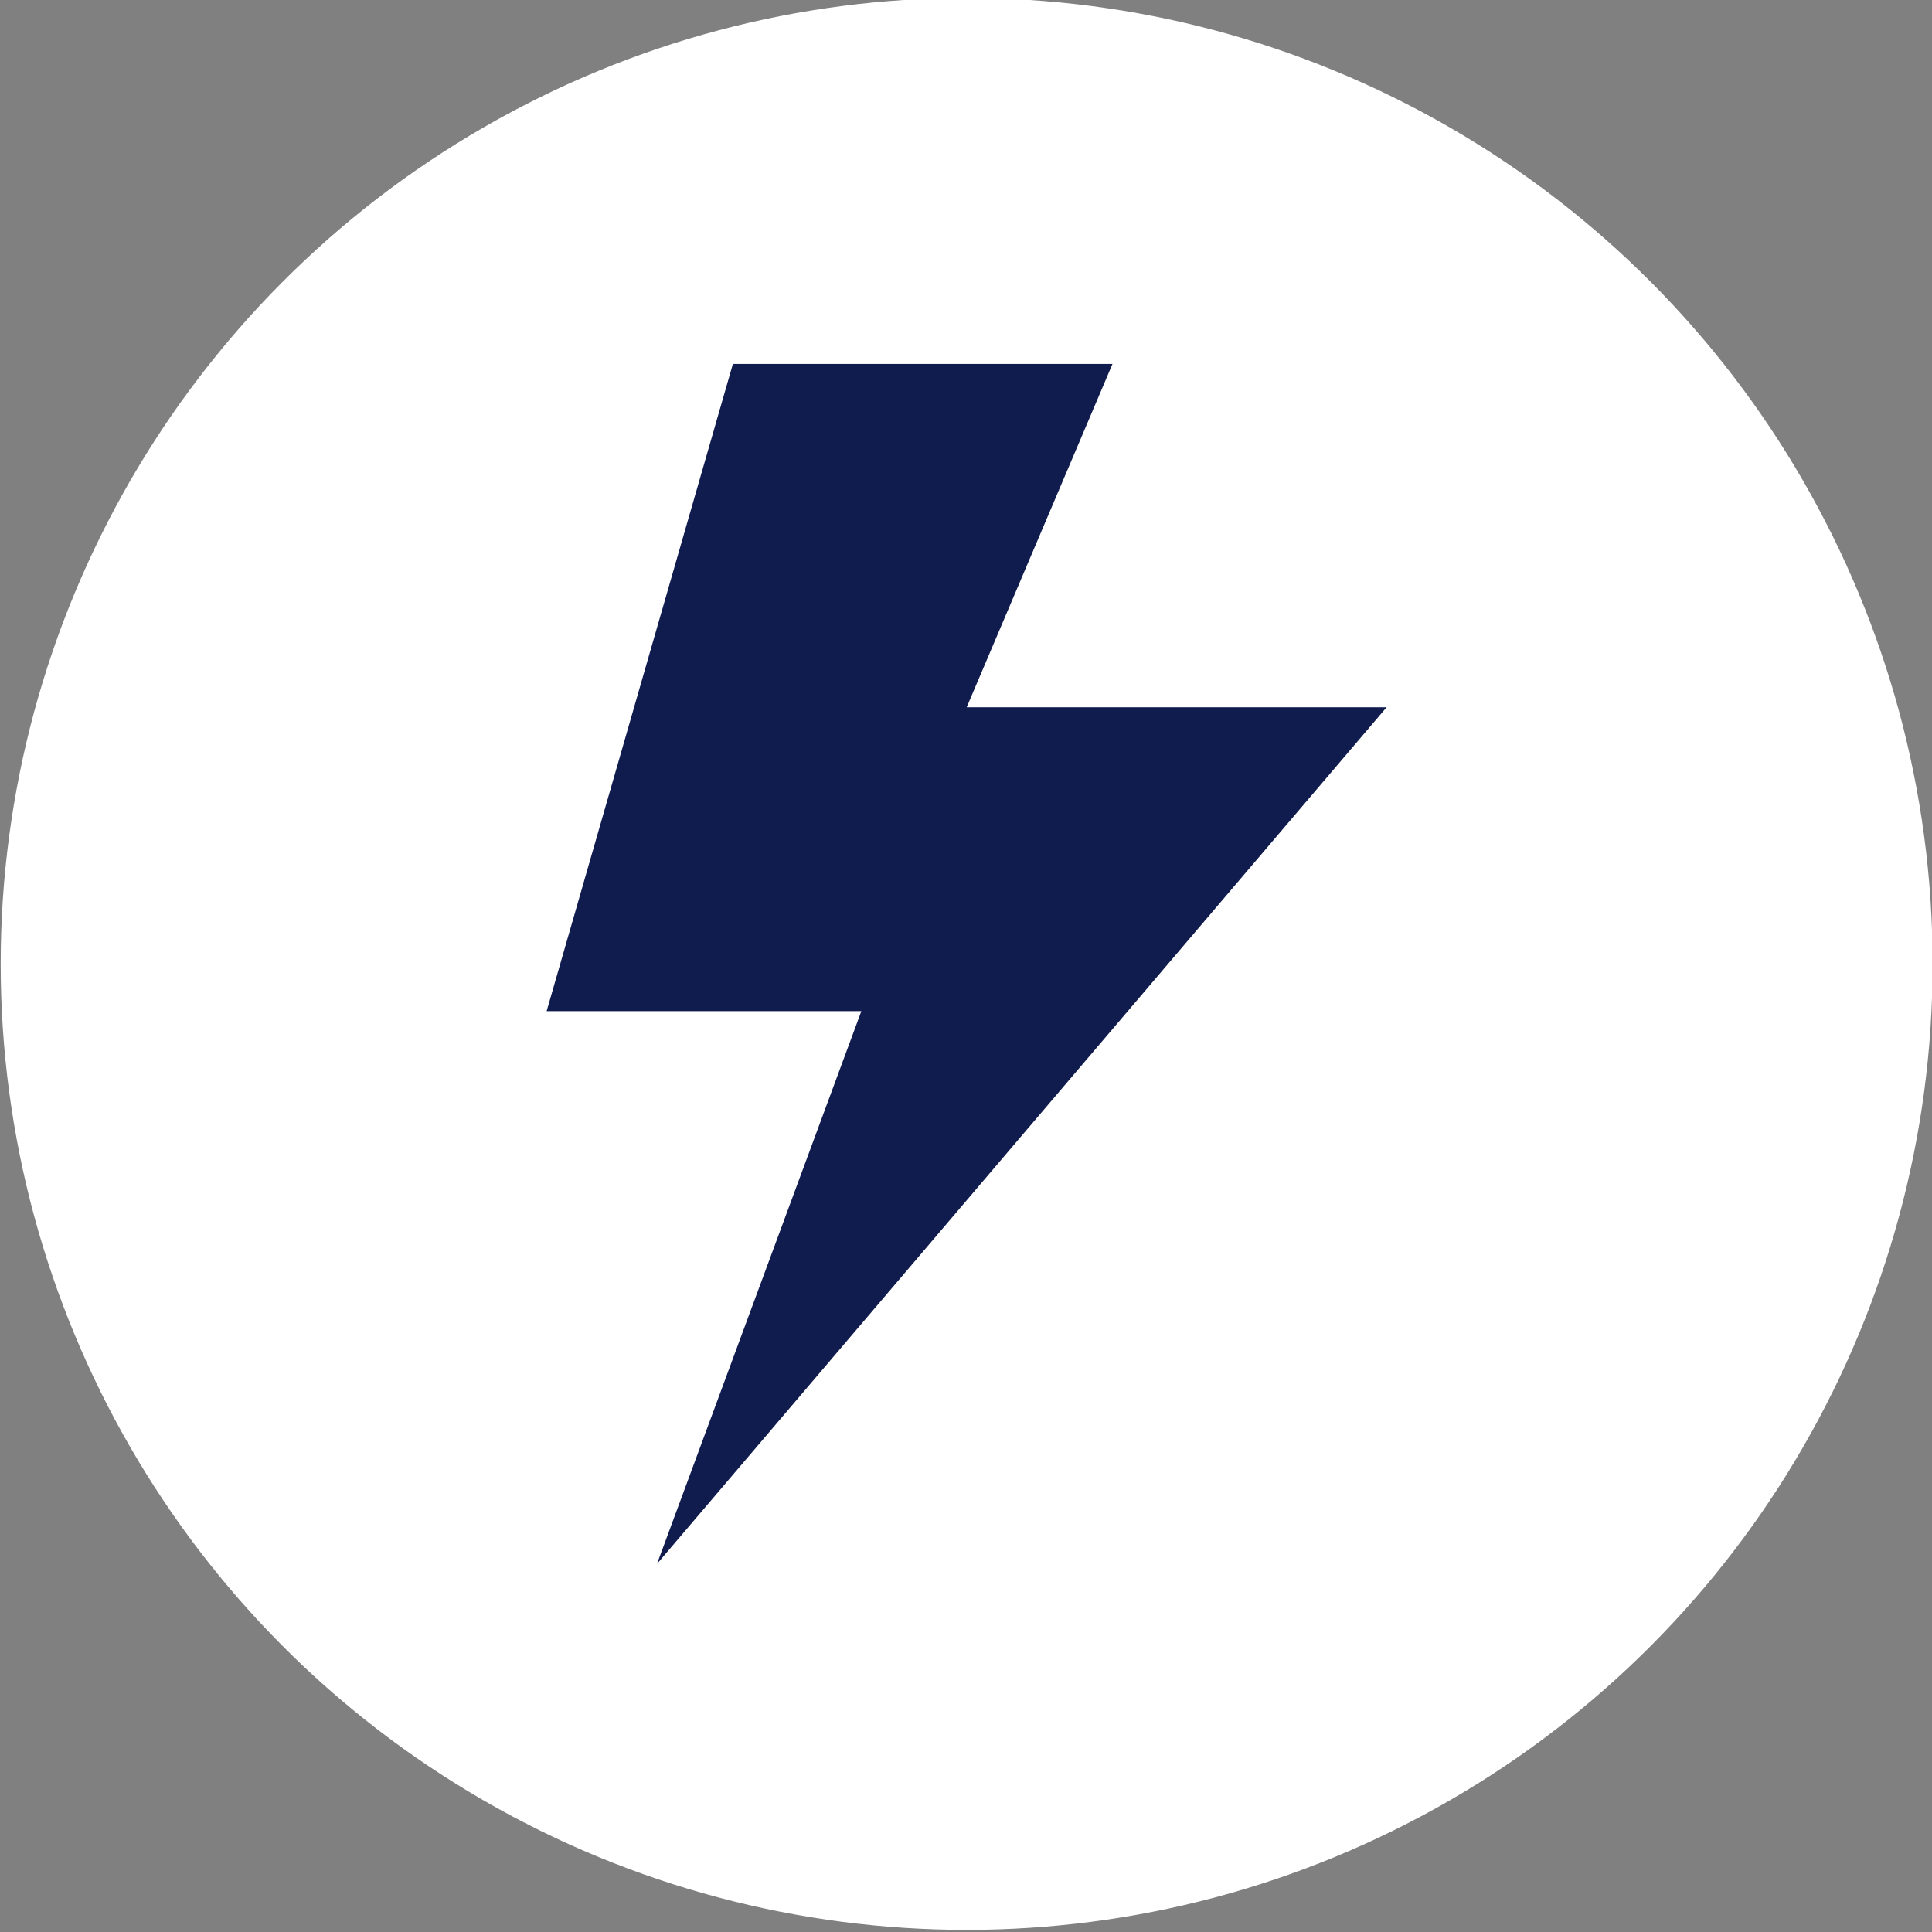 <svg style="fill-rule:evenodd;clip-rule:evenodd;stroke-linejoin:round;stroke-miterlimit:2;" xml:space="preserve" xmlns:xlink="http://www.w3.org/1999/xlink" xmlns="http://www.w3.org/2000/svg" version="1.1" viewBox="0 0 575 575" height="100%" width="100%">
    <rect x="0" y="0" width="575" height="575" fill="#808080" stroke="none"/>
    <g transform="matrix(1,0,0,1,5104.71,-14420.2)">
        <g transform="matrix(8.333,0,0,8.333,0,0)">
            <g transform="matrix(1,0,0,1,-206.065,-3233.08)">
                <circle style="fill:white;" r="34.5" cy="4998" cx="-372"></circle>
            </g>
        </g>
        <g transform="matrix(8.333,0,0,8.333,0,0)">
            <g transform="matrix(1,0,0,1,-1096.27,1429.69)">
                <path style="fill:rgb(17,28,78);fill-rule:nonzero;" d="M509.856,313.802L523.413,313.802L518.206,326.064L533.204,326.064L507.145,356.659L514.444,336.916L503.204,336.916L509.856,313.802Z"></path>
            </g>
        </g>
    </g>
</svg>
